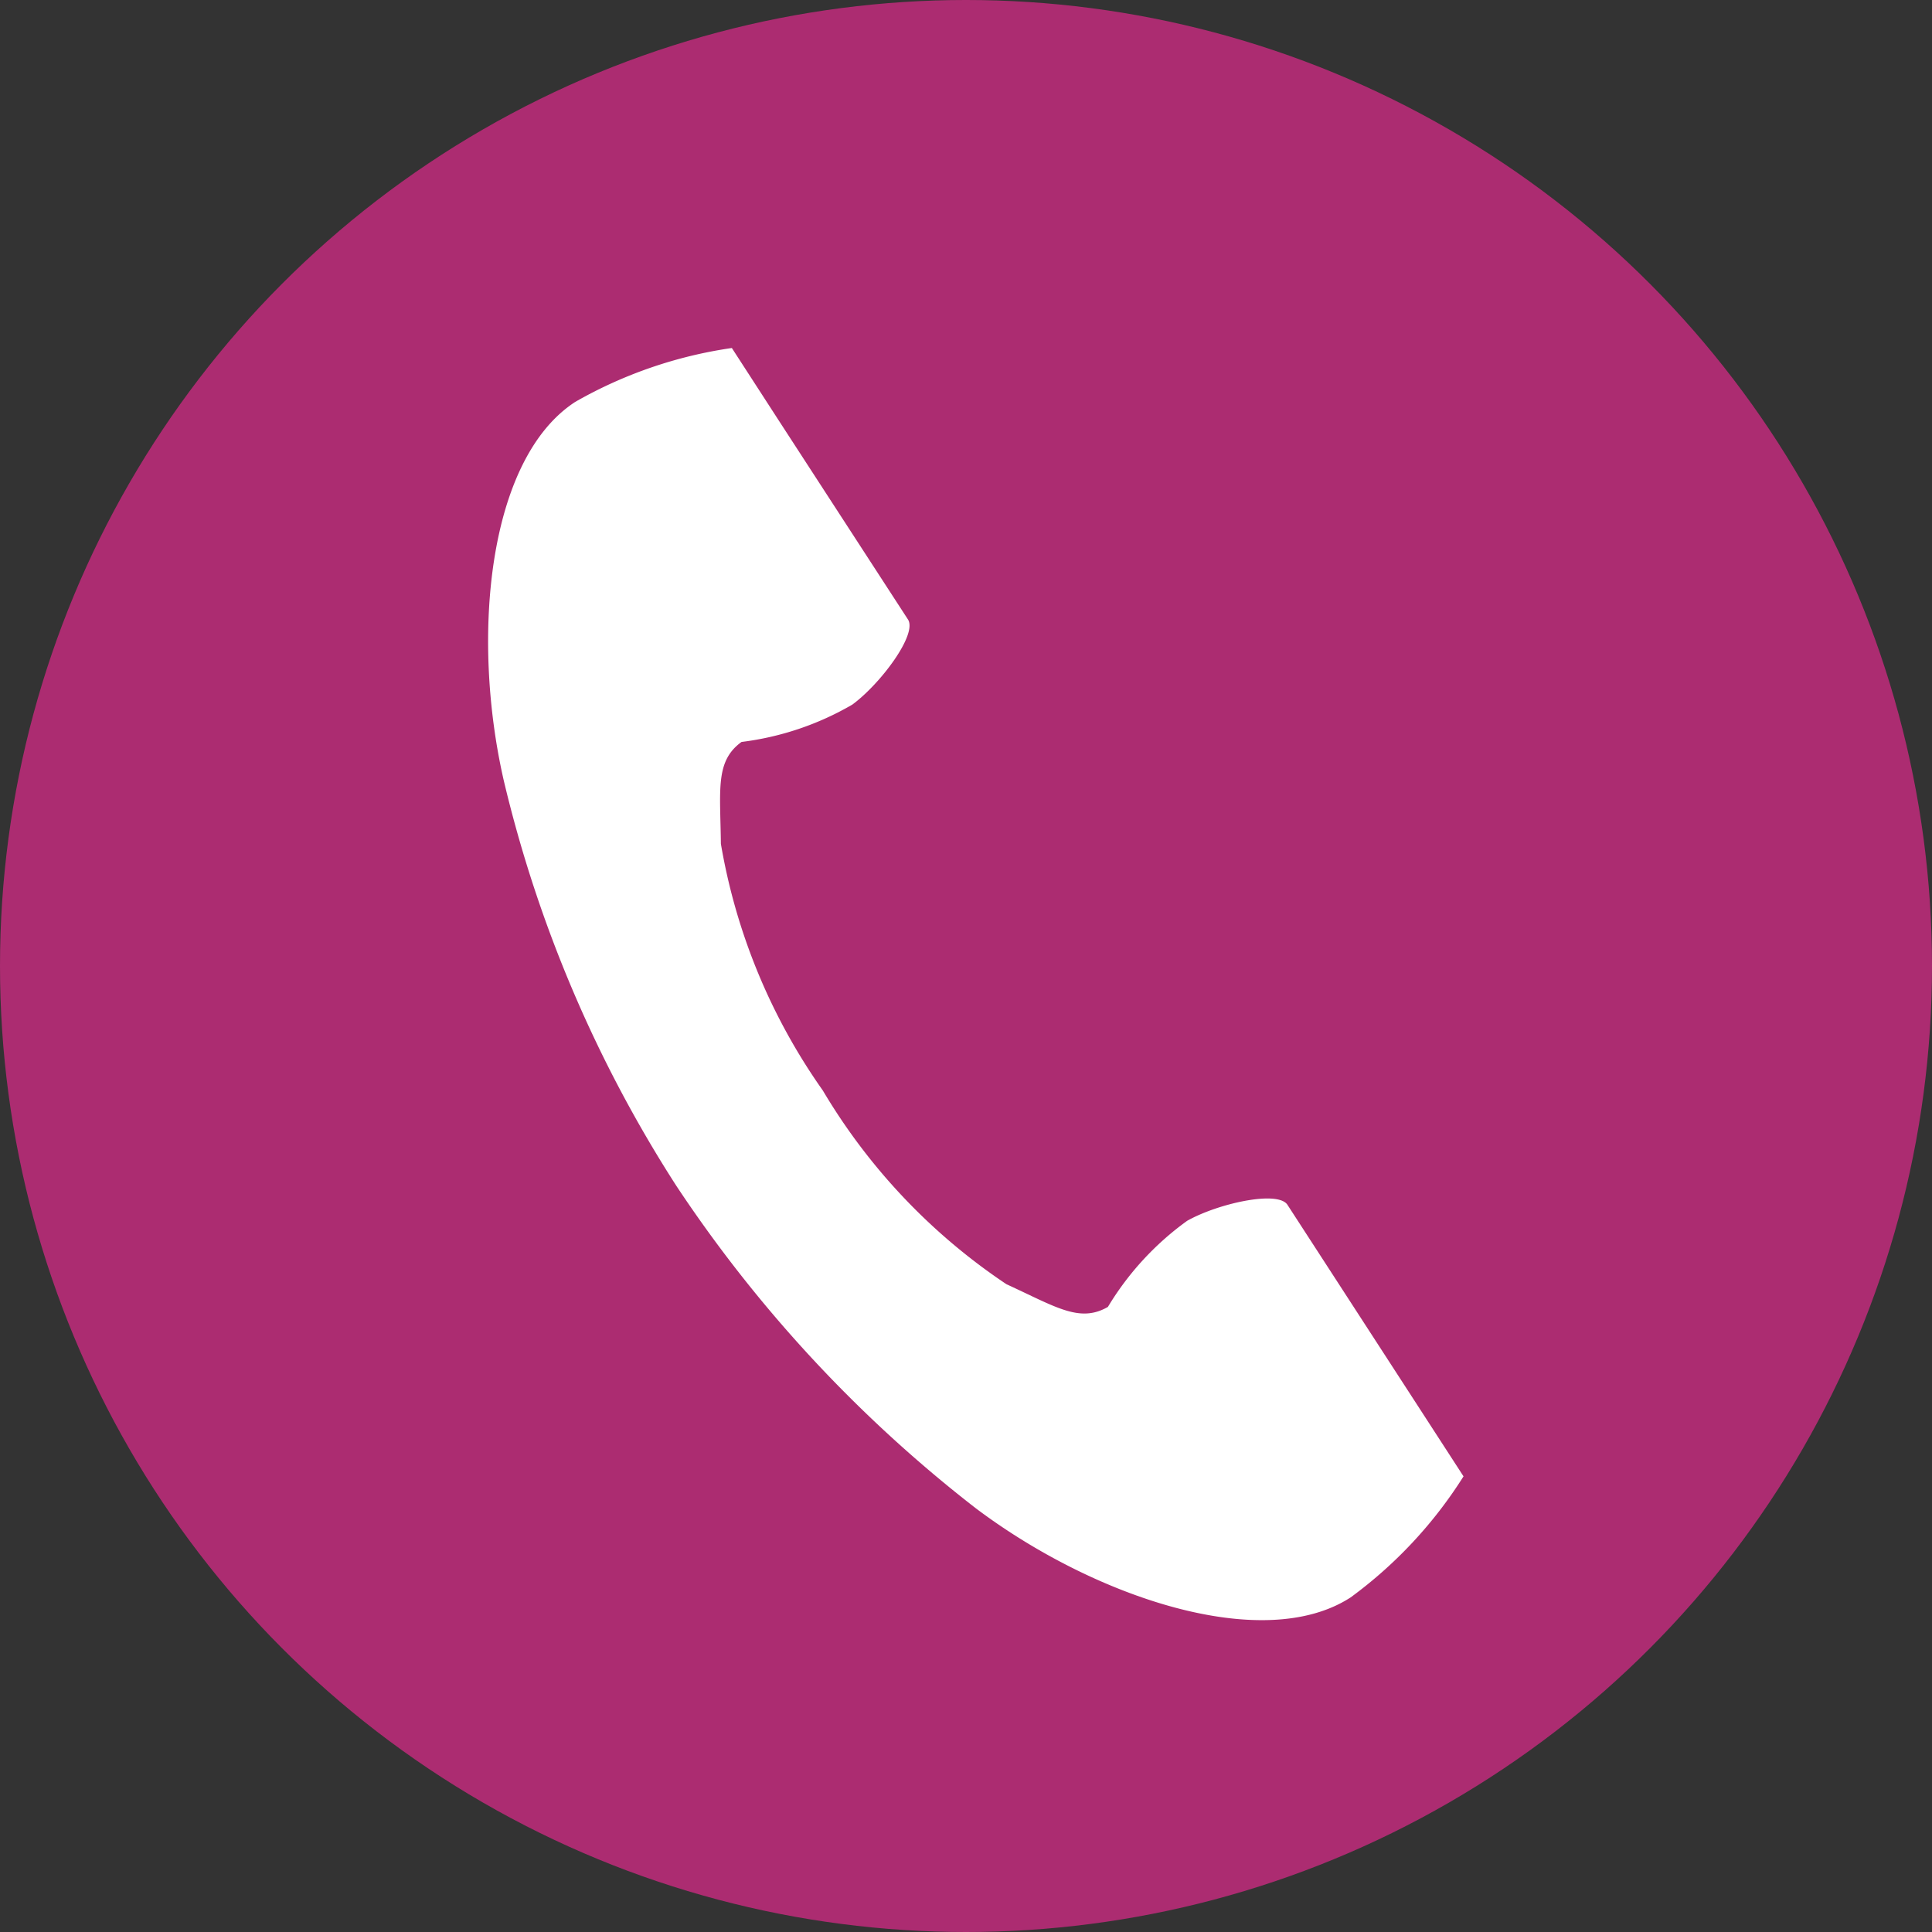 <svg xmlns="http://www.w3.org/2000/svg" width="31" height="31" viewBox="0 0 31 31">
  <rect x="0" y="0" width="31" height="31" fill="#333333" stroke="none"/>
  <g id="グループ_3" data-name="グループ 3" transform="translate(-99 -97)">
    <circle id="楕円形_1" data-name="楕円形 1" cx="15.5" cy="15.5" r="15.5" transform="translate(99 97)" fill="#ac2c71"/>
    <g id="電話の受話器のアイコン素材" transform="translate(47.12 102.584)">
      <path id="パス_2" data-name="パス 2" d="M61.111.864c-1.4.91-1.678,3.753-1.149,6.071A20.933,20.933,0,0,0,62.73,13.44a21.739,21.739,0,0,0,4.811,5.18c1.9,1.429,4.609,2.337,6.011,1.427a7.1,7.1,0,0,0,1.811-1.942l-.753-1.162-2.072-3.195c-.154-.237-1.12-.02-1.61.257a4.671,4.671,0,0,0-1.271,1.381c-.454.262-.834,0-1.628-.364a9.669,9.669,0,0,1-2.946-3.108,9.669,9.669,0,0,1-1.636-3.958c-.01-.874-.093-1.327.331-1.635a4.671,4.671,0,0,0,1.779-.6c.454-.335,1.046-1.128.892-1.365L64.377,1.165,63.623,0A7.1,7.1,0,0,0,61.111.864Z" transform="translate(0 0)" fill="#fff"/>
    </g>
  </g>
</svg>

